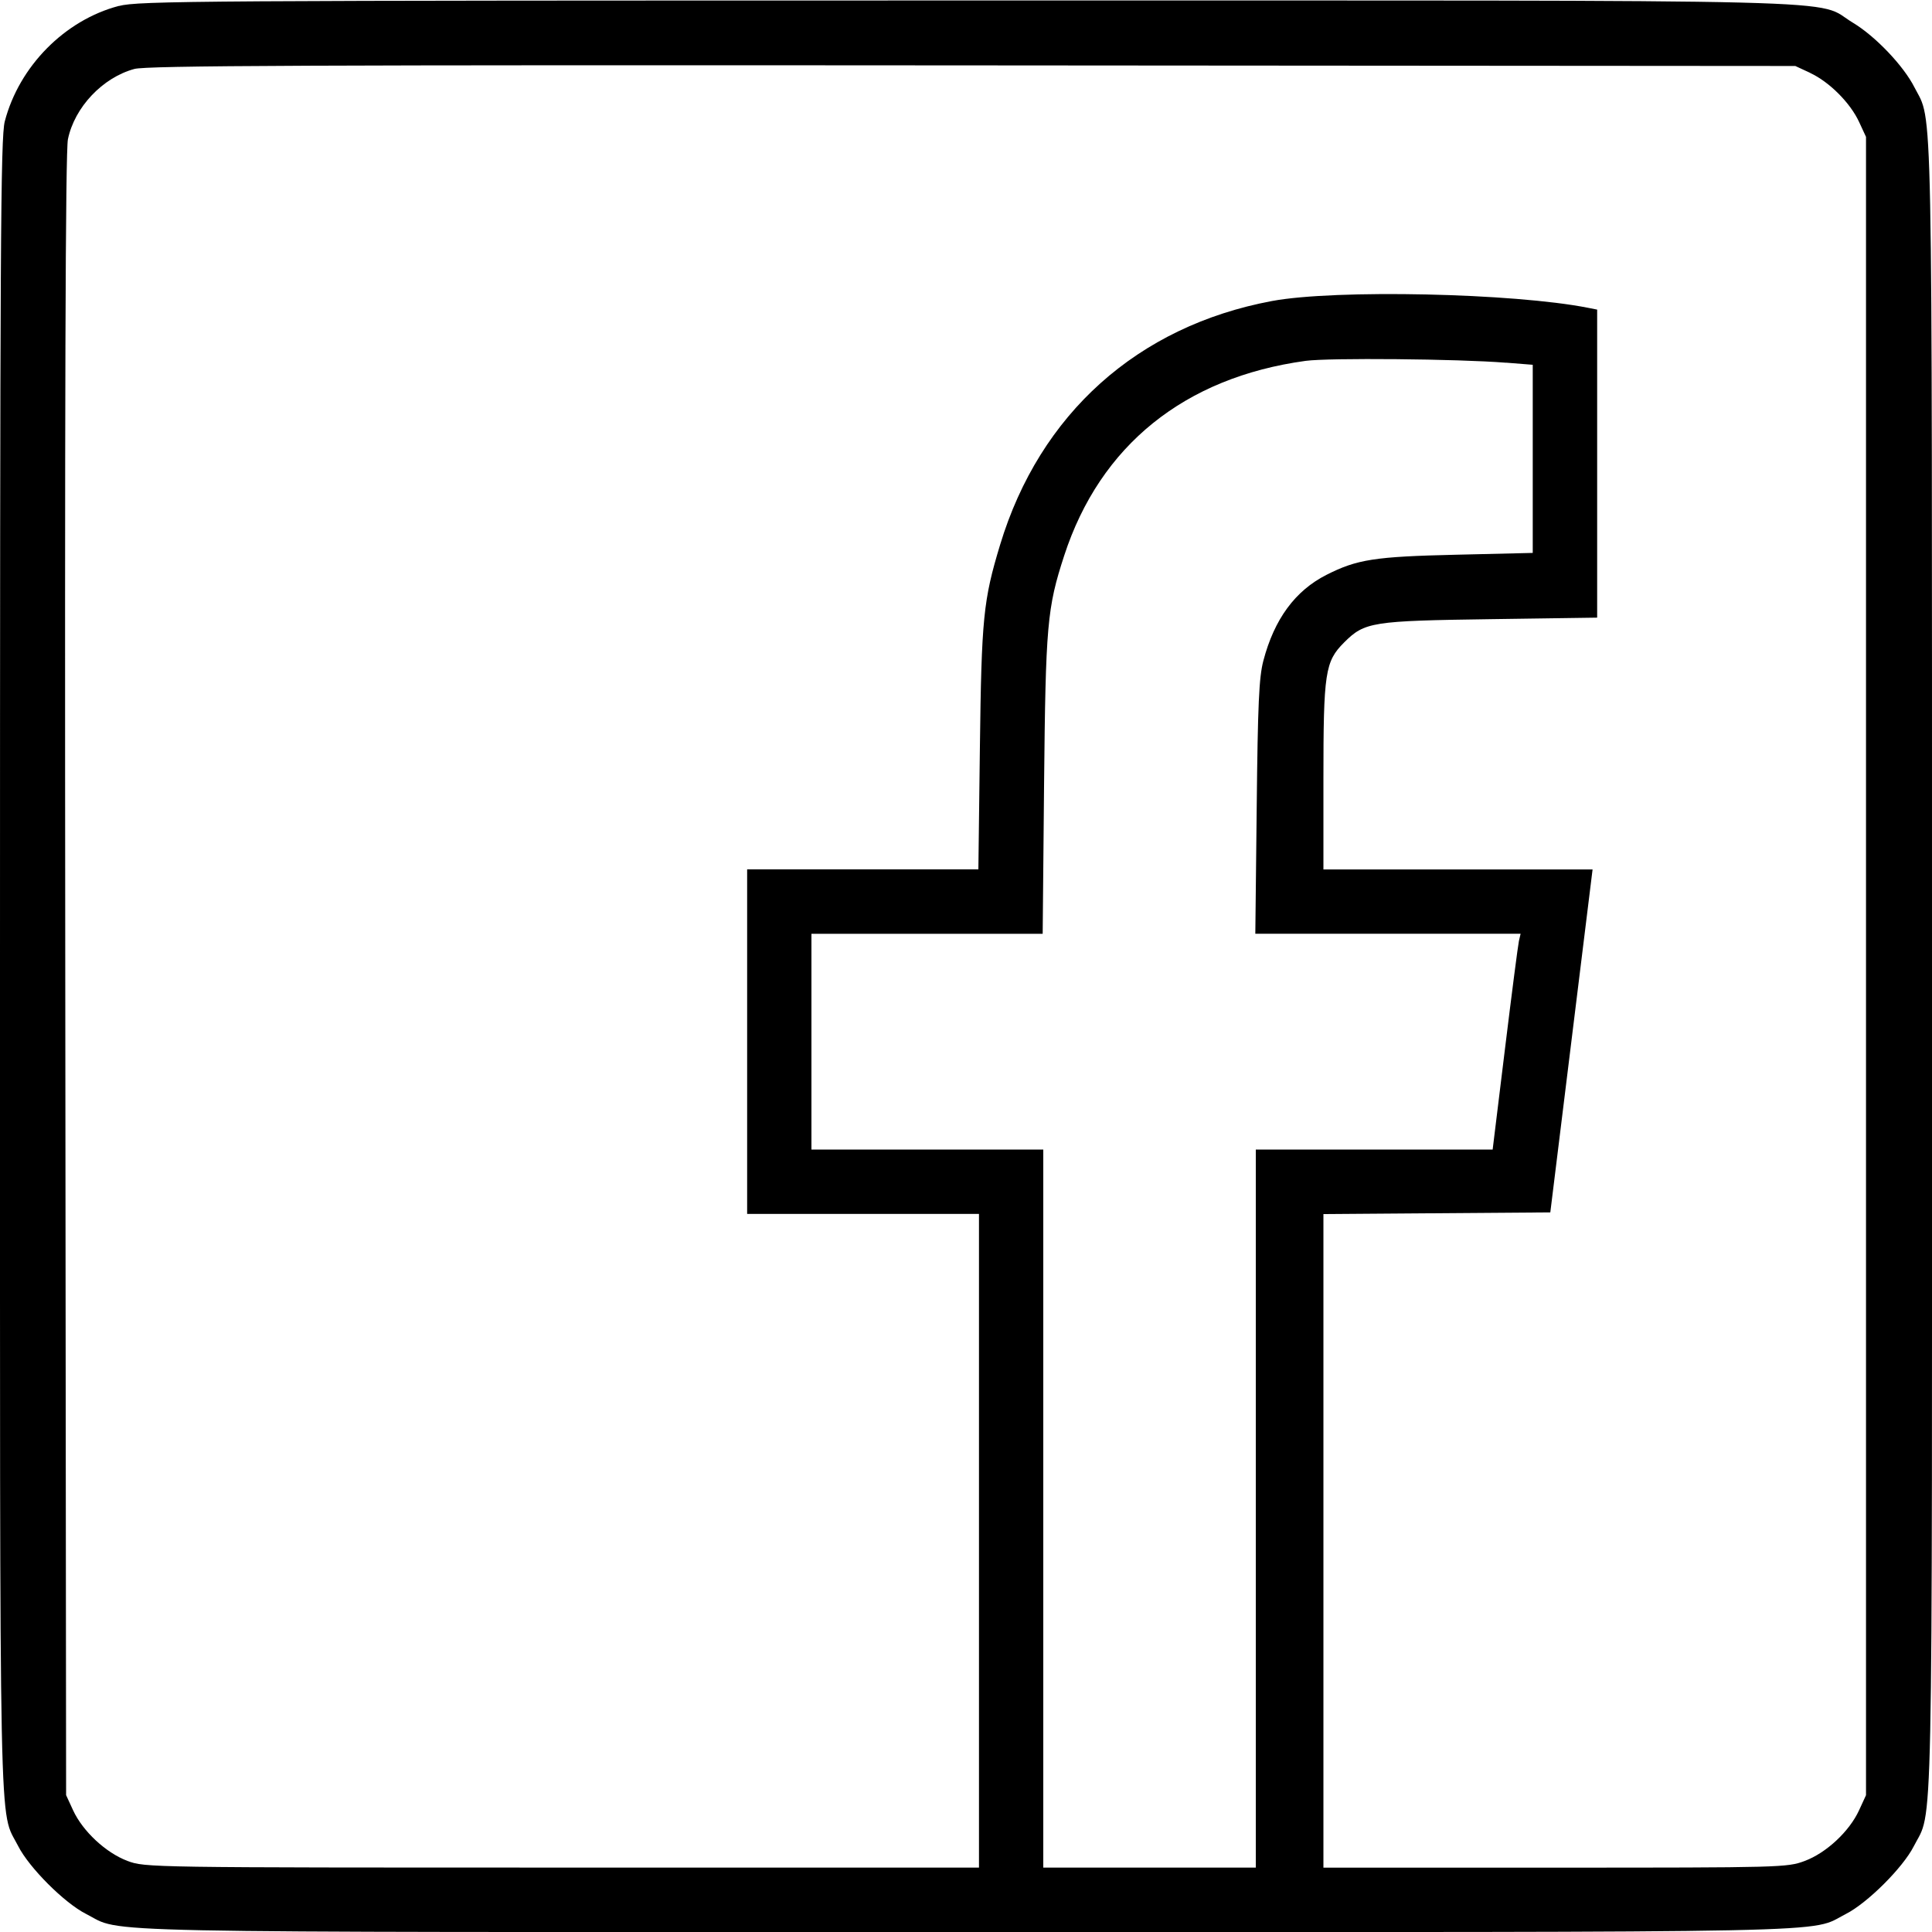 <?xml version="1.0" encoding="UTF-8"?>
<svg xmlns="http://www.w3.org/2000/svg" height="32" viewBox="0 0 32 32" width="32">
  <path d="m1.969.098c-.895.234-1.652 1-1.89 1.913-.069.267-.079 2.032-.079 13.99 0 14.942-.021 13.94.3 14.574.181.358.767.945 1.126 1.126.634.321-.368.3 14.574.3s13.94.021 14.574-.3c.355-.18.943-.766 1.122-1.117.326-.644.305.386.304-14.563-.001-14.842.017-13.969-.291-14.575-.18-.356-.646-.845-1.018-1.069-.665-.4.58-.369-14.69-.369-12.759 0-13.703.006-14.031.091zm28.012 1.11c.317.147.664.494.811.811l.115.248v27.467l-.116.252c-.161.349-.543.705-.901.838-.286.107-.386.11-4.132.11h-3.838v-10.825l3.758-.028.7-5.68h-4.458v-1.491c0-1.772.027-1.953.342-2.268.341-.341.457-.359 2.445-.387l1.747-.025v-5.102l-.147-.029c-1.233-.245-4.19-.309-5.24-.113-2.225.416-3.845 1.868-4.502 4.037-.279.921-.308 1.213-.335 3.363l-.025 2.013h-3.83v5.707h3.84v10.827h-6.905c-6.842 0-6.907-.001-7.198-.11-.357-.134-.74-.49-.901-.838l-.116-.252-.014-13.573c-.01-9.58.003-13.655.044-13.853.109-.53.575-1.023 1.101-1.165.207-.056 2.867-.067 13.883-.059l13.627.01.248.115zm-5.034 4.799.44.035v3.116l-1.267.03c-1.353.031-1.643.077-2.149.333-.519.263-.865.733-1.046 1.424-.072.274-.092.71-.11 2.428l-.023 2.093h4.394l-.028.12c-.015.066-.119.87-.231 1.787l-.204 1.667h-3.923v11.893h-3.52v-11.893h-3.84v-3.573h3.83l.023-2.467c.026-2.652.05-2.928.334-3.799.595-1.823 1.992-2.949 3.998-3.224.382-.052 2.527-.033 3.32.031z"></path>
</svg>
